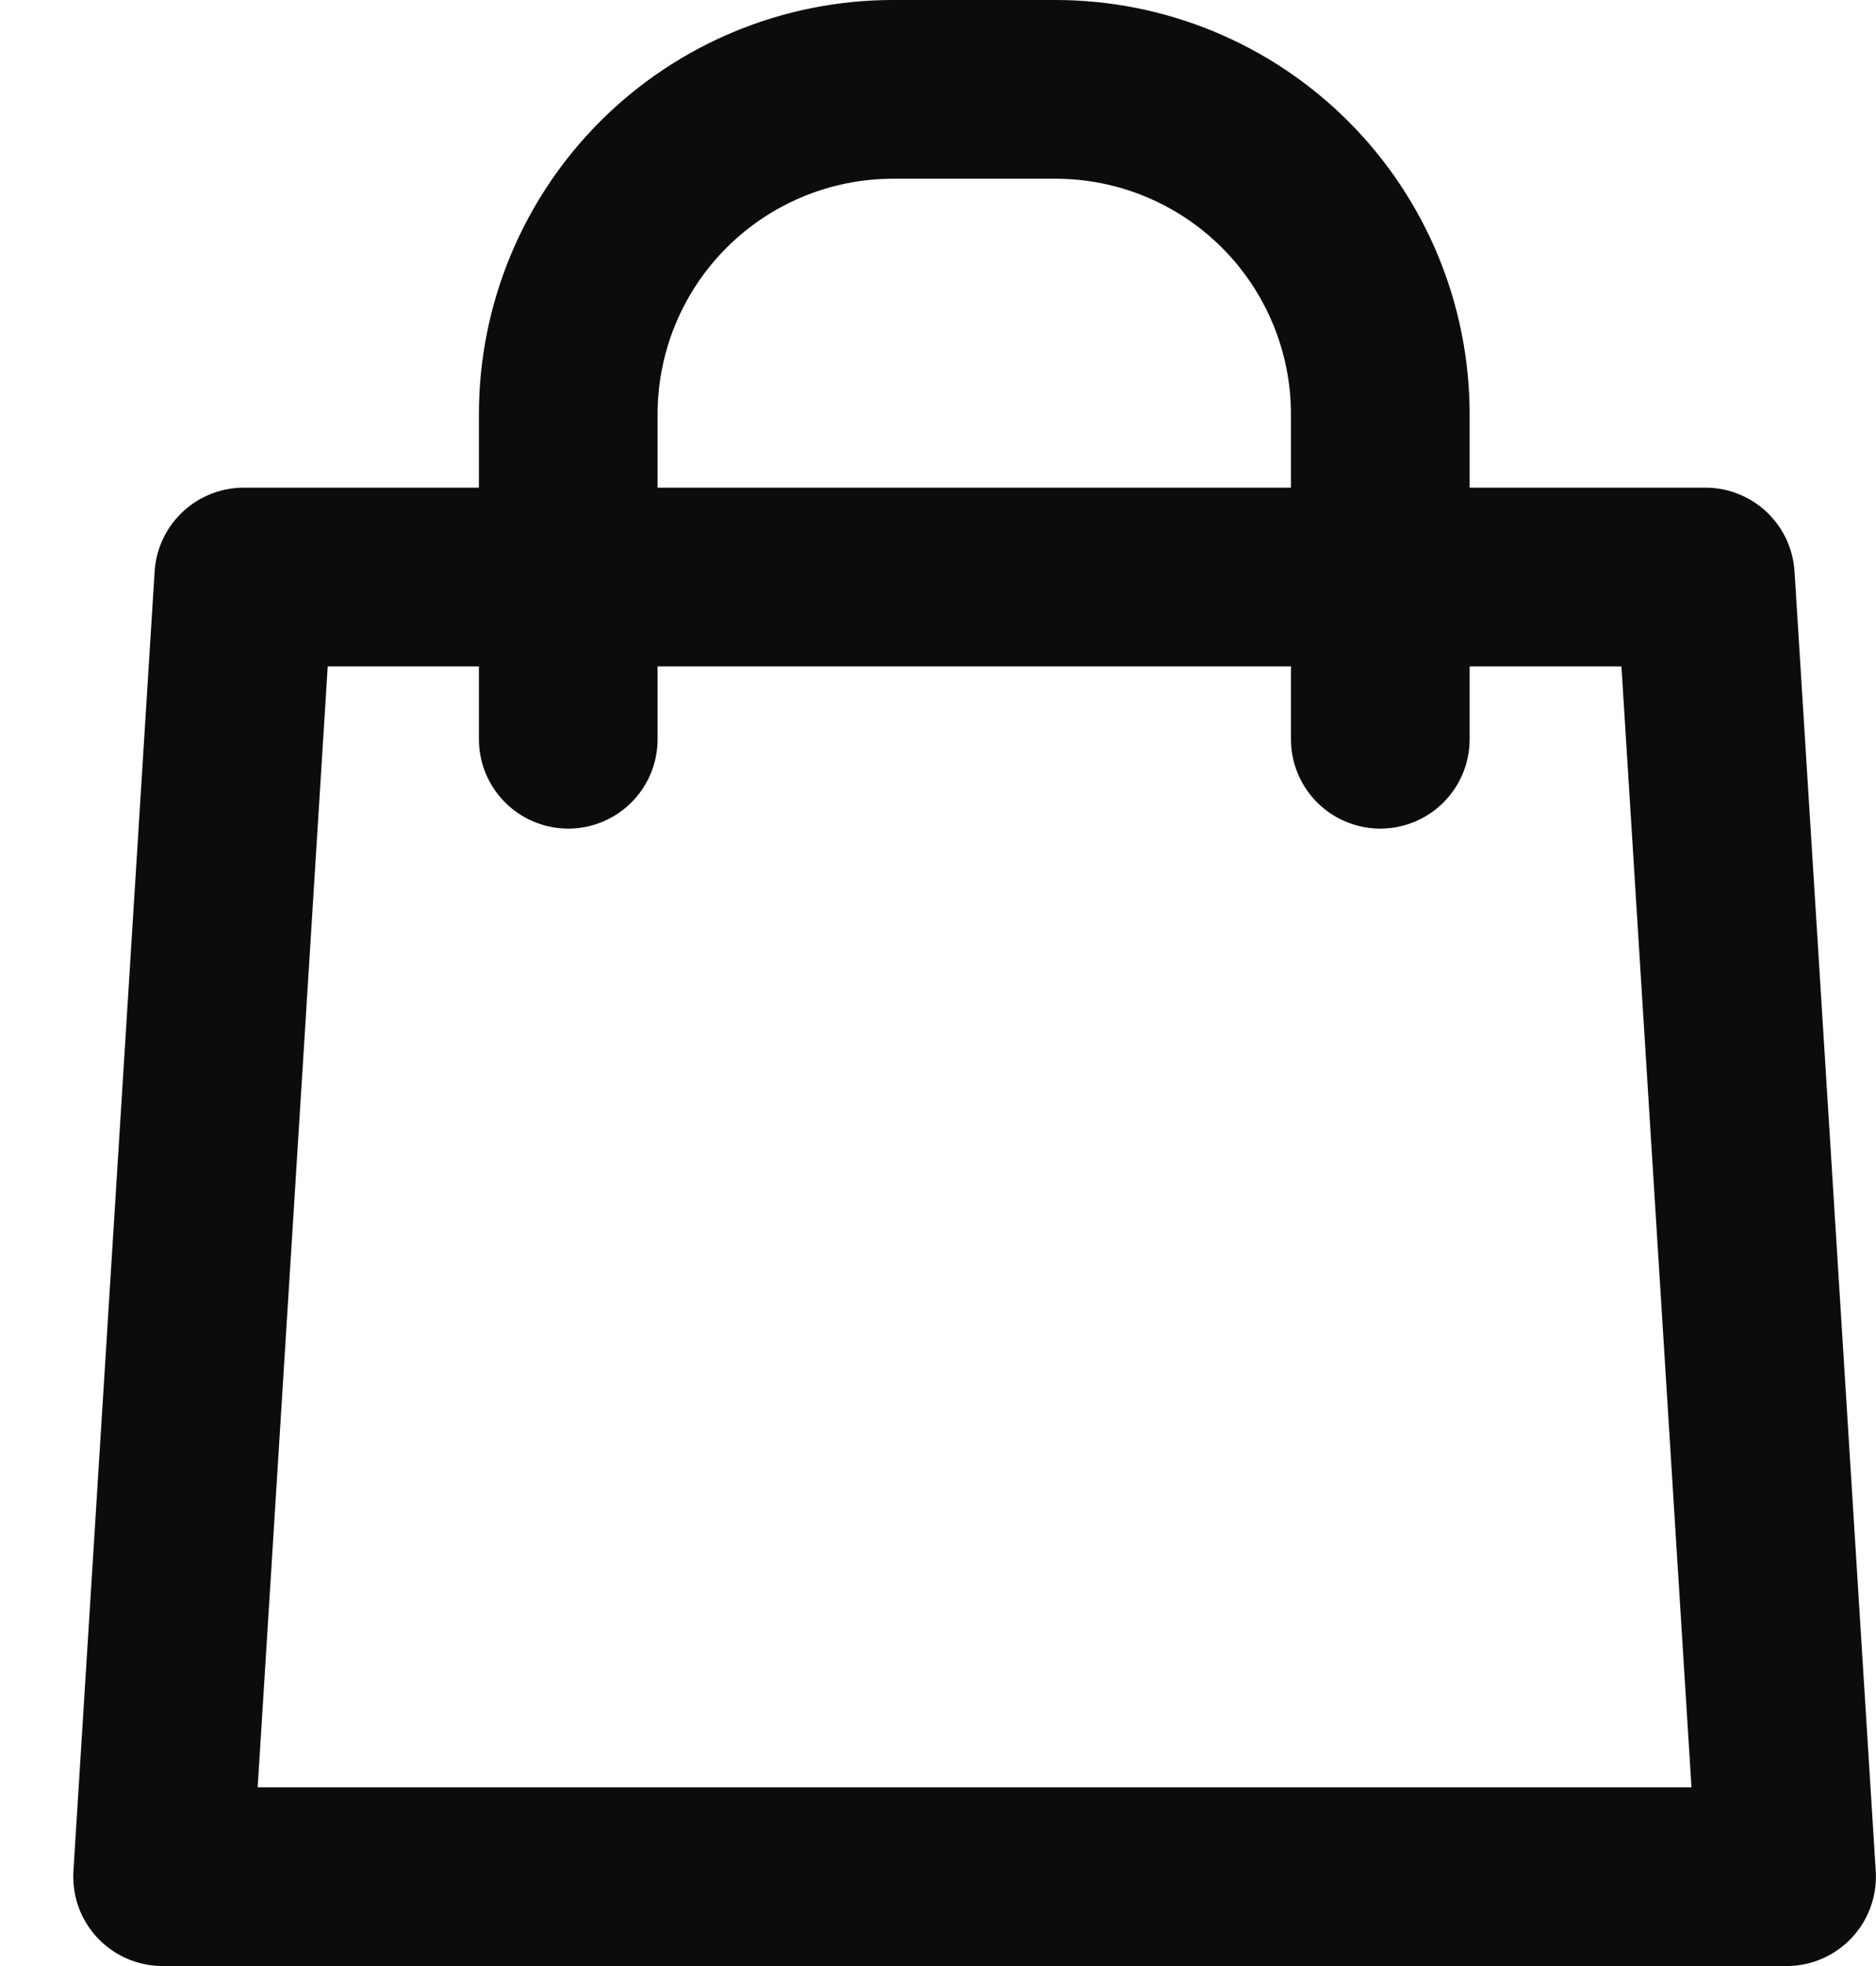 <?xml version="1.0" encoding="UTF-8"?> <svg xmlns="http://www.w3.org/2000/svg" width="21" height="22" viewBox="0 0 21 22" fill="none"> <path d="M19.999 21L19.09 6.457H2.729L1.82 21H19.999Z" stroke="#0C0C0C" stroke-width="2" stroke-linecap="round" stroke-linejoin="round"></path> <path d="M6.361 8.272V4.636C6.361 3.672 6.744 2.747 7.426 2.065C8.108 1.383 9.033 1 9.997 1H11.815C12.779 1 13.704 1.383 14.386 2.065C15.068 2.747 15.451 3.672 15.451 4.636V8.272" stroke="#0C0C0C" stroke-width="2" stroke-linecap="round" stroke-linejoin="round"></path> </svg> 